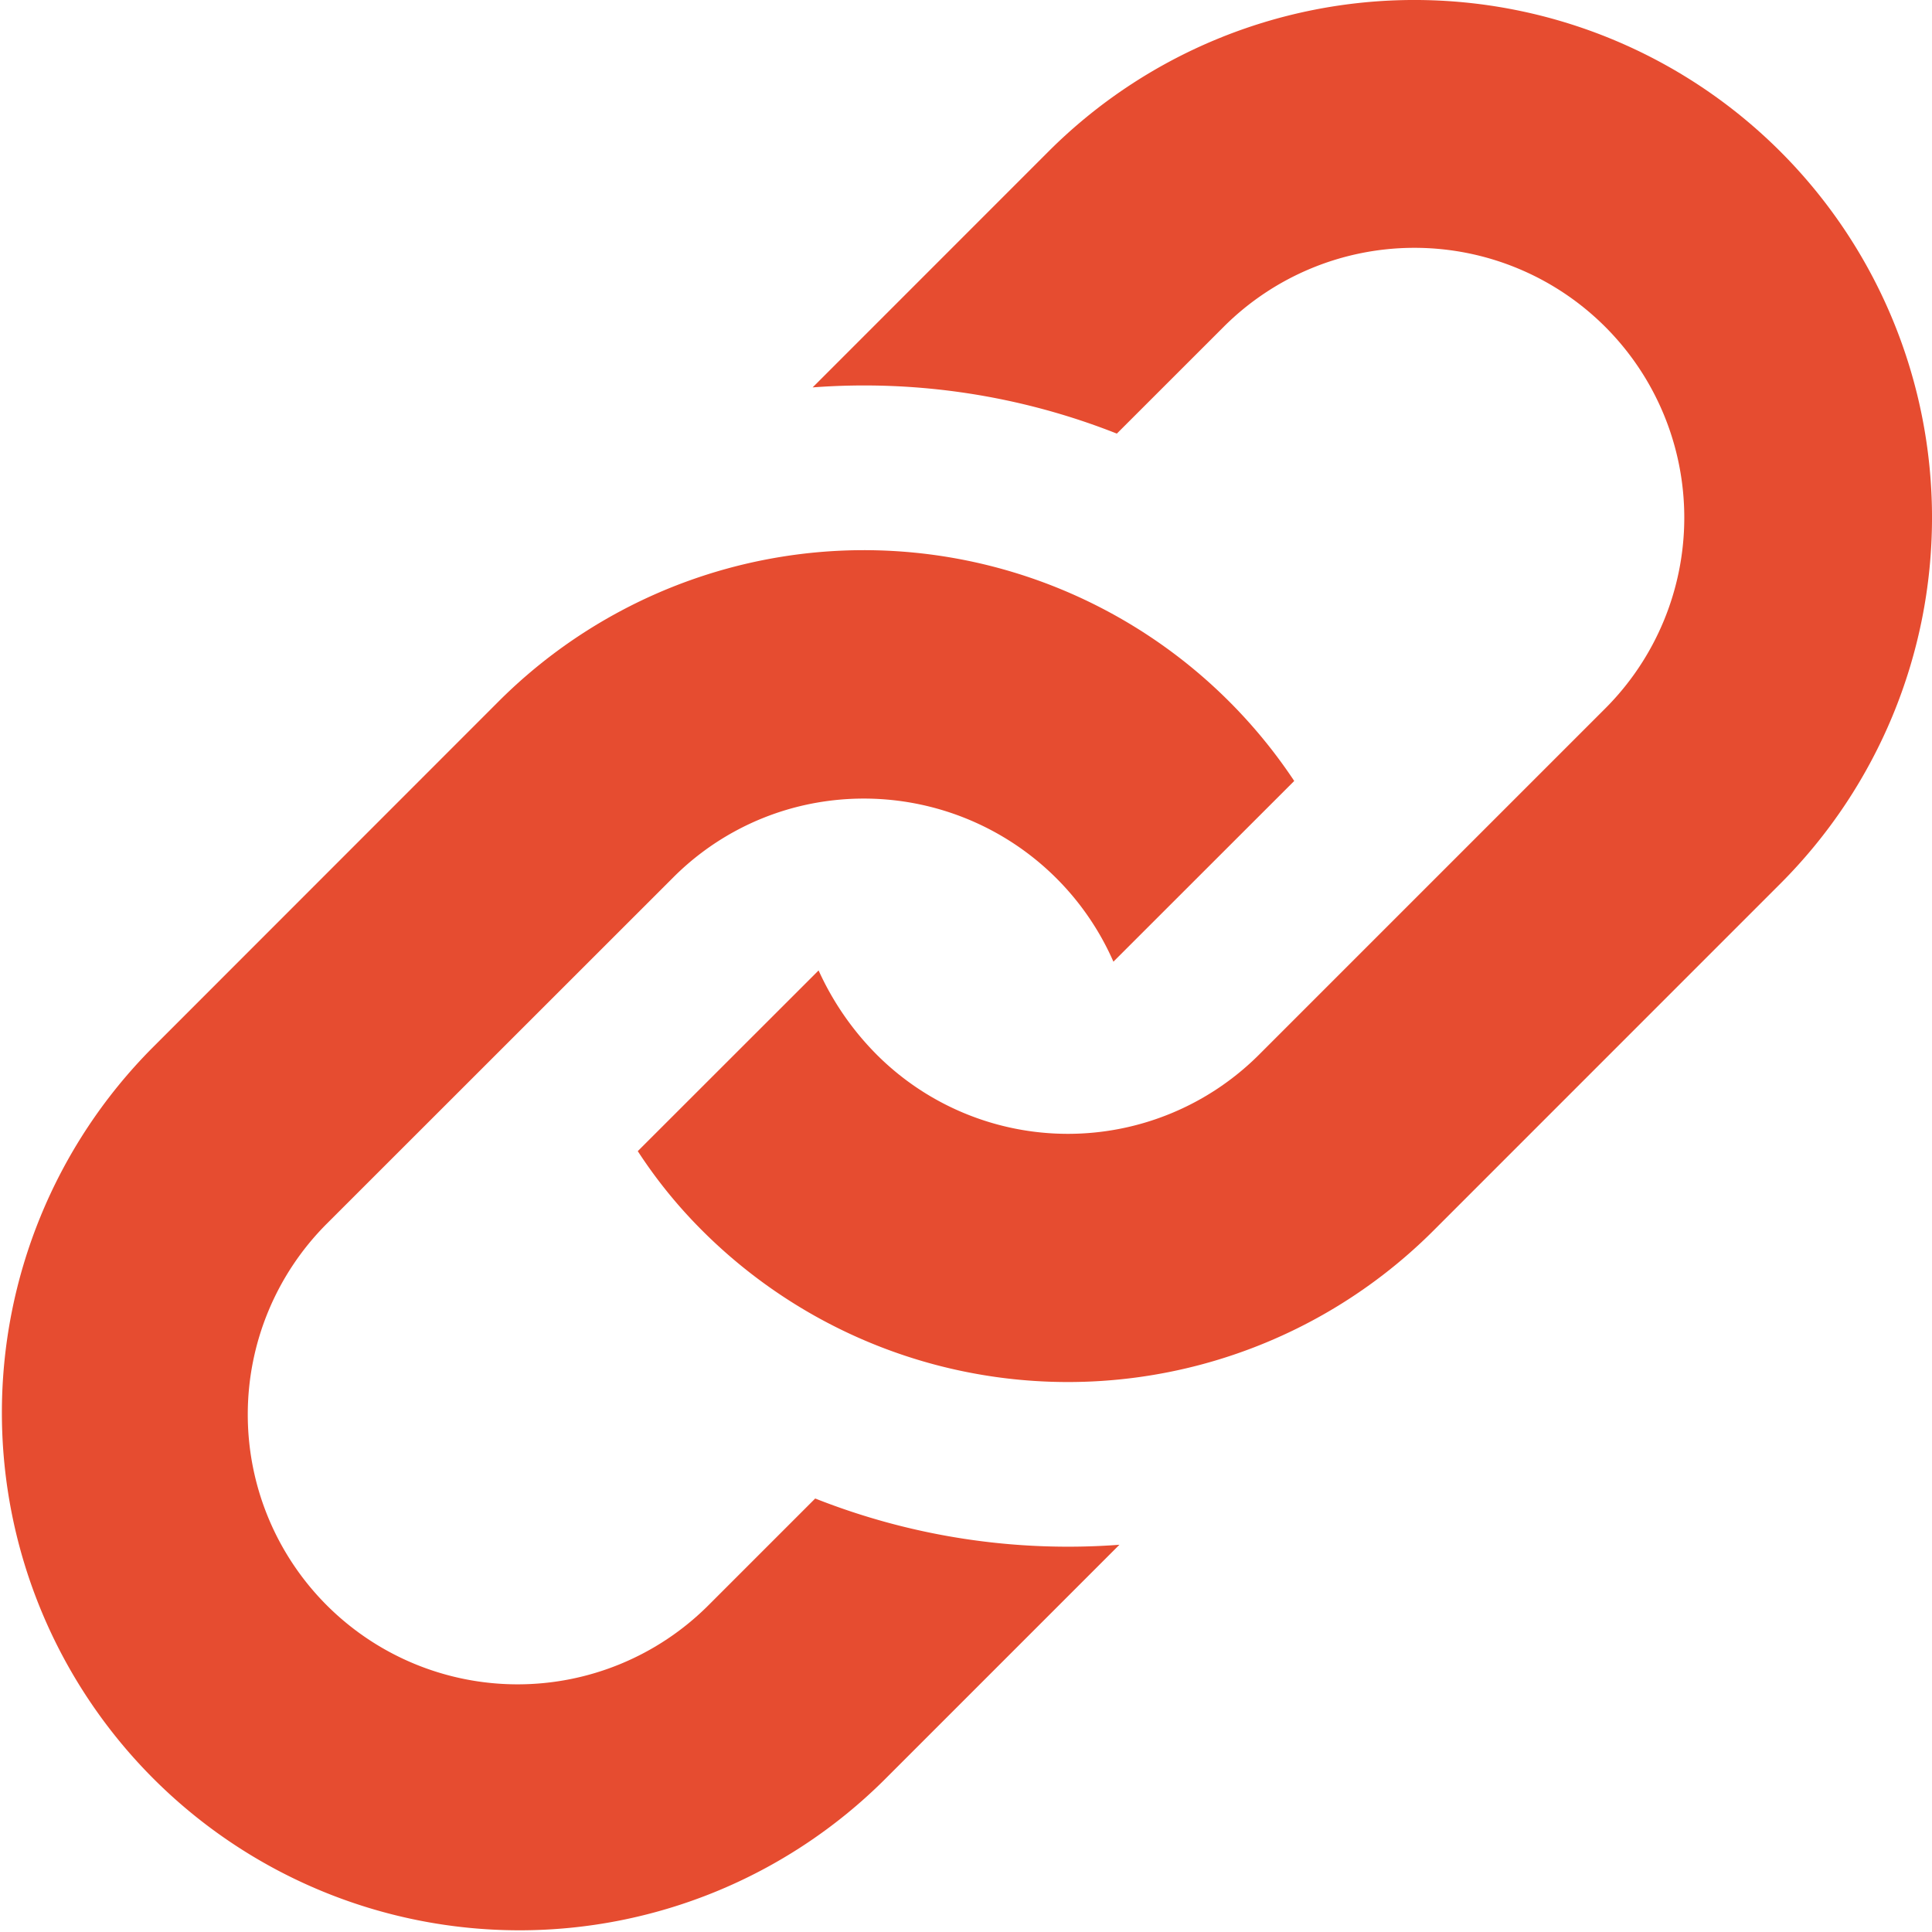 <svg xmlns="http://www.w3.org/2000/svg" width="35.997" height="36.001" viewBox="0 0 35.997 36.001">
  <path id="iconmonstr-link-1" d="M9.282,13.078a9.626,9.626,0,0,1,14.833,1.473l-3.369,3.367A5.077,5.077,0,0,0,14.995,15a5,5,0,0,0-2.449,1.347L6.09,22.8a5.027,5.027,0,1,0,7.11,7.11l1.99-1.99a12.8,12.8,0,0,0,5.668.862l-4.393,4.393A9.644,9.644,0,0,1,2.826,19.537l6.456-6.459ZM19.535,2.824,15.142,7.218a12.8,12.8,0,0,1,5.668.861L22.8,6.09a5.027,5.027,0,0,1,7.11,7.11l-6.457,6.457a5.037,5.037,0,0,1-7.11,0,5.351,5.351,0,0,1-1.09-1.576l-3.369,3.367a9.057,9.057,0,0,0,1.194,1.473,9.634,9.634,0,0,0,13.639,0l6.456-6.457A9.643,9.643,0,1,0,19.535,2.824Z" transform="translate(-0.001 0)" fill="#e64c30"/>
</svg>
